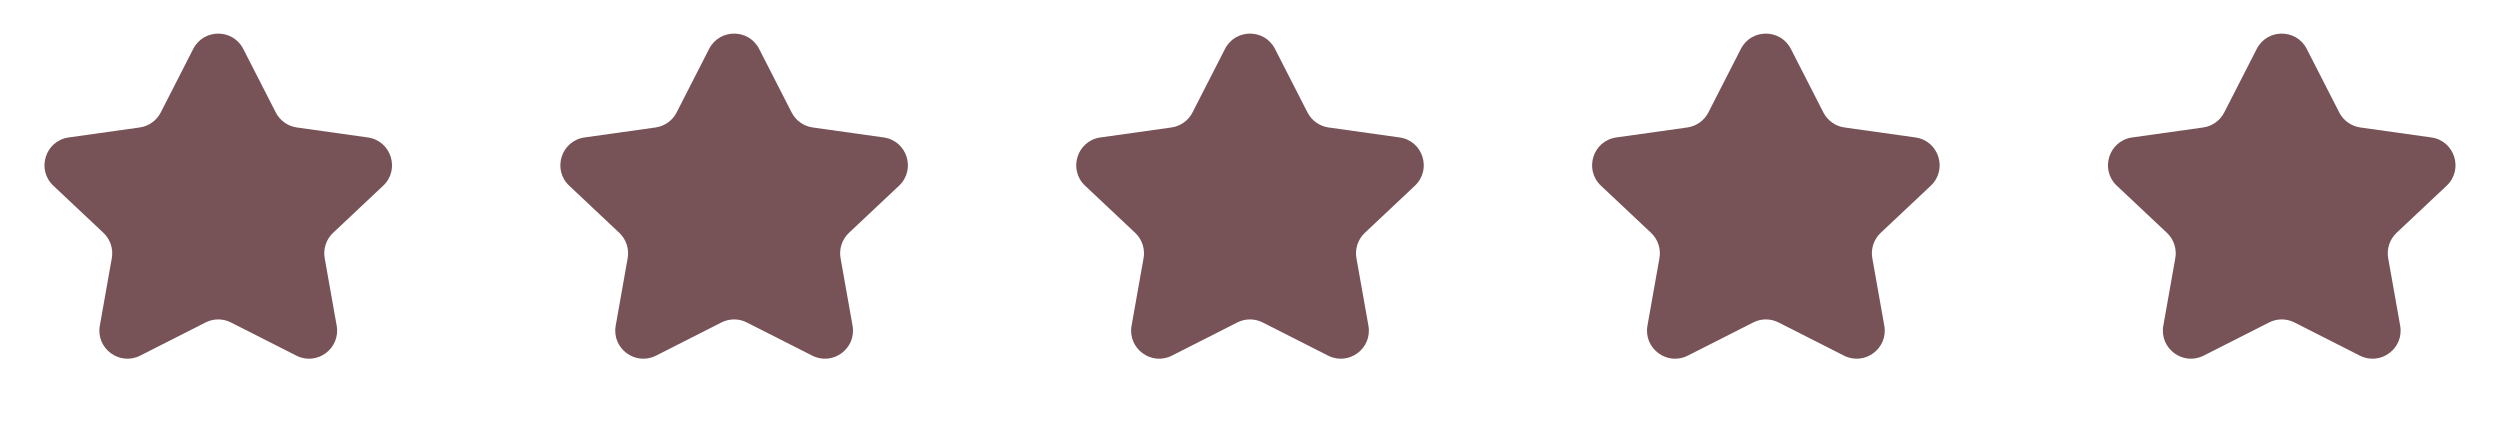 <svg xmlns="http://www.w3.org/2000/svg" fill="none" viewBox="0 0 89 15" height="15" width="89">
<path fill="#775358" d="M6.879 1.741C7.251 1.015 8.289 1.015 8.66 1.741L9.817 4.003C9.965 4.293 10.245 4.493 10.568 4.538L13.094 4.893C13.925 5.009 14.252 6.036 13.641 6.611L11.859 8.288C11.613 8.519 11.5 8.859 11.559 9.191L11.986 11.594C12.13 12.406 11.285 13.034 10.549 12.66L8.222 11.48C7.938 11.335 7.602 11.335 7.317 11.48L4.991 12.66C4.255 13.034 3.409 12.406 3.554 11.594L3.98 9.191C4.039 8.859 3.927 8.519 3.681 8.288L1.899 6.611C1.288 6.036 1.614 5.009 2.445 4.893L4.972 4.538C5.294 4.493 5.575 4.293 5.723 4.003L6.879 1.741Z"></path>
<path fill="#775358" d="M25.244 1.741C25.616 1.015 26.654 1.015 27.025 1.741L28.182 4.003C28.33 4.293 28.61 4.493 28.933 4.538L31.459 4.893C32.291 5.009 32.617 6.036 32.006 6.611L30.224 8.288C29.978 8.519 29.865 8.859 29.924 9.191L30.351 11.594C30.495 12.406 29.65 13.034 28.914 12.66L26.587 11.48C26.303 11.335 25.967 11.335 25.682 11.48L23.356 12.66C22.62 13.034 21.774 12.406 21.919 11.594L22.345 9.191C22.404 8.859 22.292 8.519 22.046 8.288L20.264 6.611C19.653 6.036 19.979 5.009 20.81 4.893L23.337 4.538C23.659 4.493 23.94 4.293 24.088 4.003L25.244 1.741Z"></path>
<path fill="#775358" d="M43.61 1.741C43.981 1.015 45.019 1.015 45.39 1.741L46.547 4.003C46.695 4.293 46.976 4.493 47.298 4.538L49.825 4.893C50.656 5.009 50.982 6.036 50.371 6.611L48.589 8.288C48.343 8.519 48.23 8.859 48.289 9.191L48.716 11.594C48.861 12.406 48.015 13.034 47.279 12.66L44.953 11.48C44.668 11.335 44.332 11.335 44.047 11.48L41.721 12.66C40.985 13.034 40.139 12.406 40.284 11.594L40.711 9.191C40.77 8.859 40.657 8.519 40.411 8.288L38.629 6.611C38.018 6.036 38.344 5.009 39.176 4.893L41.702 4.538C42.025 4.493 42.305 4.293 42.453 4.003L43.61 1.741Z"></path>
<path fill="#775358" d="M61.975 1.741C62.346 1.015 63.384 1.015 63.755 1.741L64.912 4.003C65.06 4.293 65.341 4.493 65.663 4.538L68.19 4.893C69.021 5.009 69.347 6.036 68.736 6.611L66.954 8.288C66.708 8.519 66.595 8.859 66.654 9.191L67.081 11.594C67.226 12.406 66.38 13.034 65.644 12.66L63.318 11.48C63.033 11.335 62.697 11.335 62.413 11.48L60.086 12.66C59.35 13.034 58.505 12.406 58.649 11.594L59.076 9.191C59.135 8.859 59.022 8.519 58.776 8.288L56.994 6.611C56.383 6.036 56.709 5.009 57.541 4.893L60.067 4.538C60.389 4.493 60.67 4.293 60.818 4.003L61.975 1.741Z"></path>
<path fill="#775358" d="M80.34 1.741C80.711 1.015 81.749 1.015 82.12 1.741L83.277 4.003C83.425 4.293 83.706 4.493 84.028 4.538L86.555 4.893C87.386 5.009 87.712 6.036 87.101 6.611L85.319 8.288C85.073 8.519 84.96 8.859 85.019 9.191L85.446 11.594C85.591 12.406 84.745 13.034 84.009 12.66L81.683 11.48C81.398 11.335 81.062 11.335 80.778 11.48L78.451 12.66C77.715 13.034 76.87 12.406 77.014 11.594L77.441 9.191C77.5 8.859 77.387 8.519 77.141 8.288L75.359 6.611C74.748 6.036 75.074 5.009 75.906 4.893L78.432 4.538C78.754 4.493 79.035 4.293 79.183 4.003L80.34 1.741Z"></path>
</svg>
